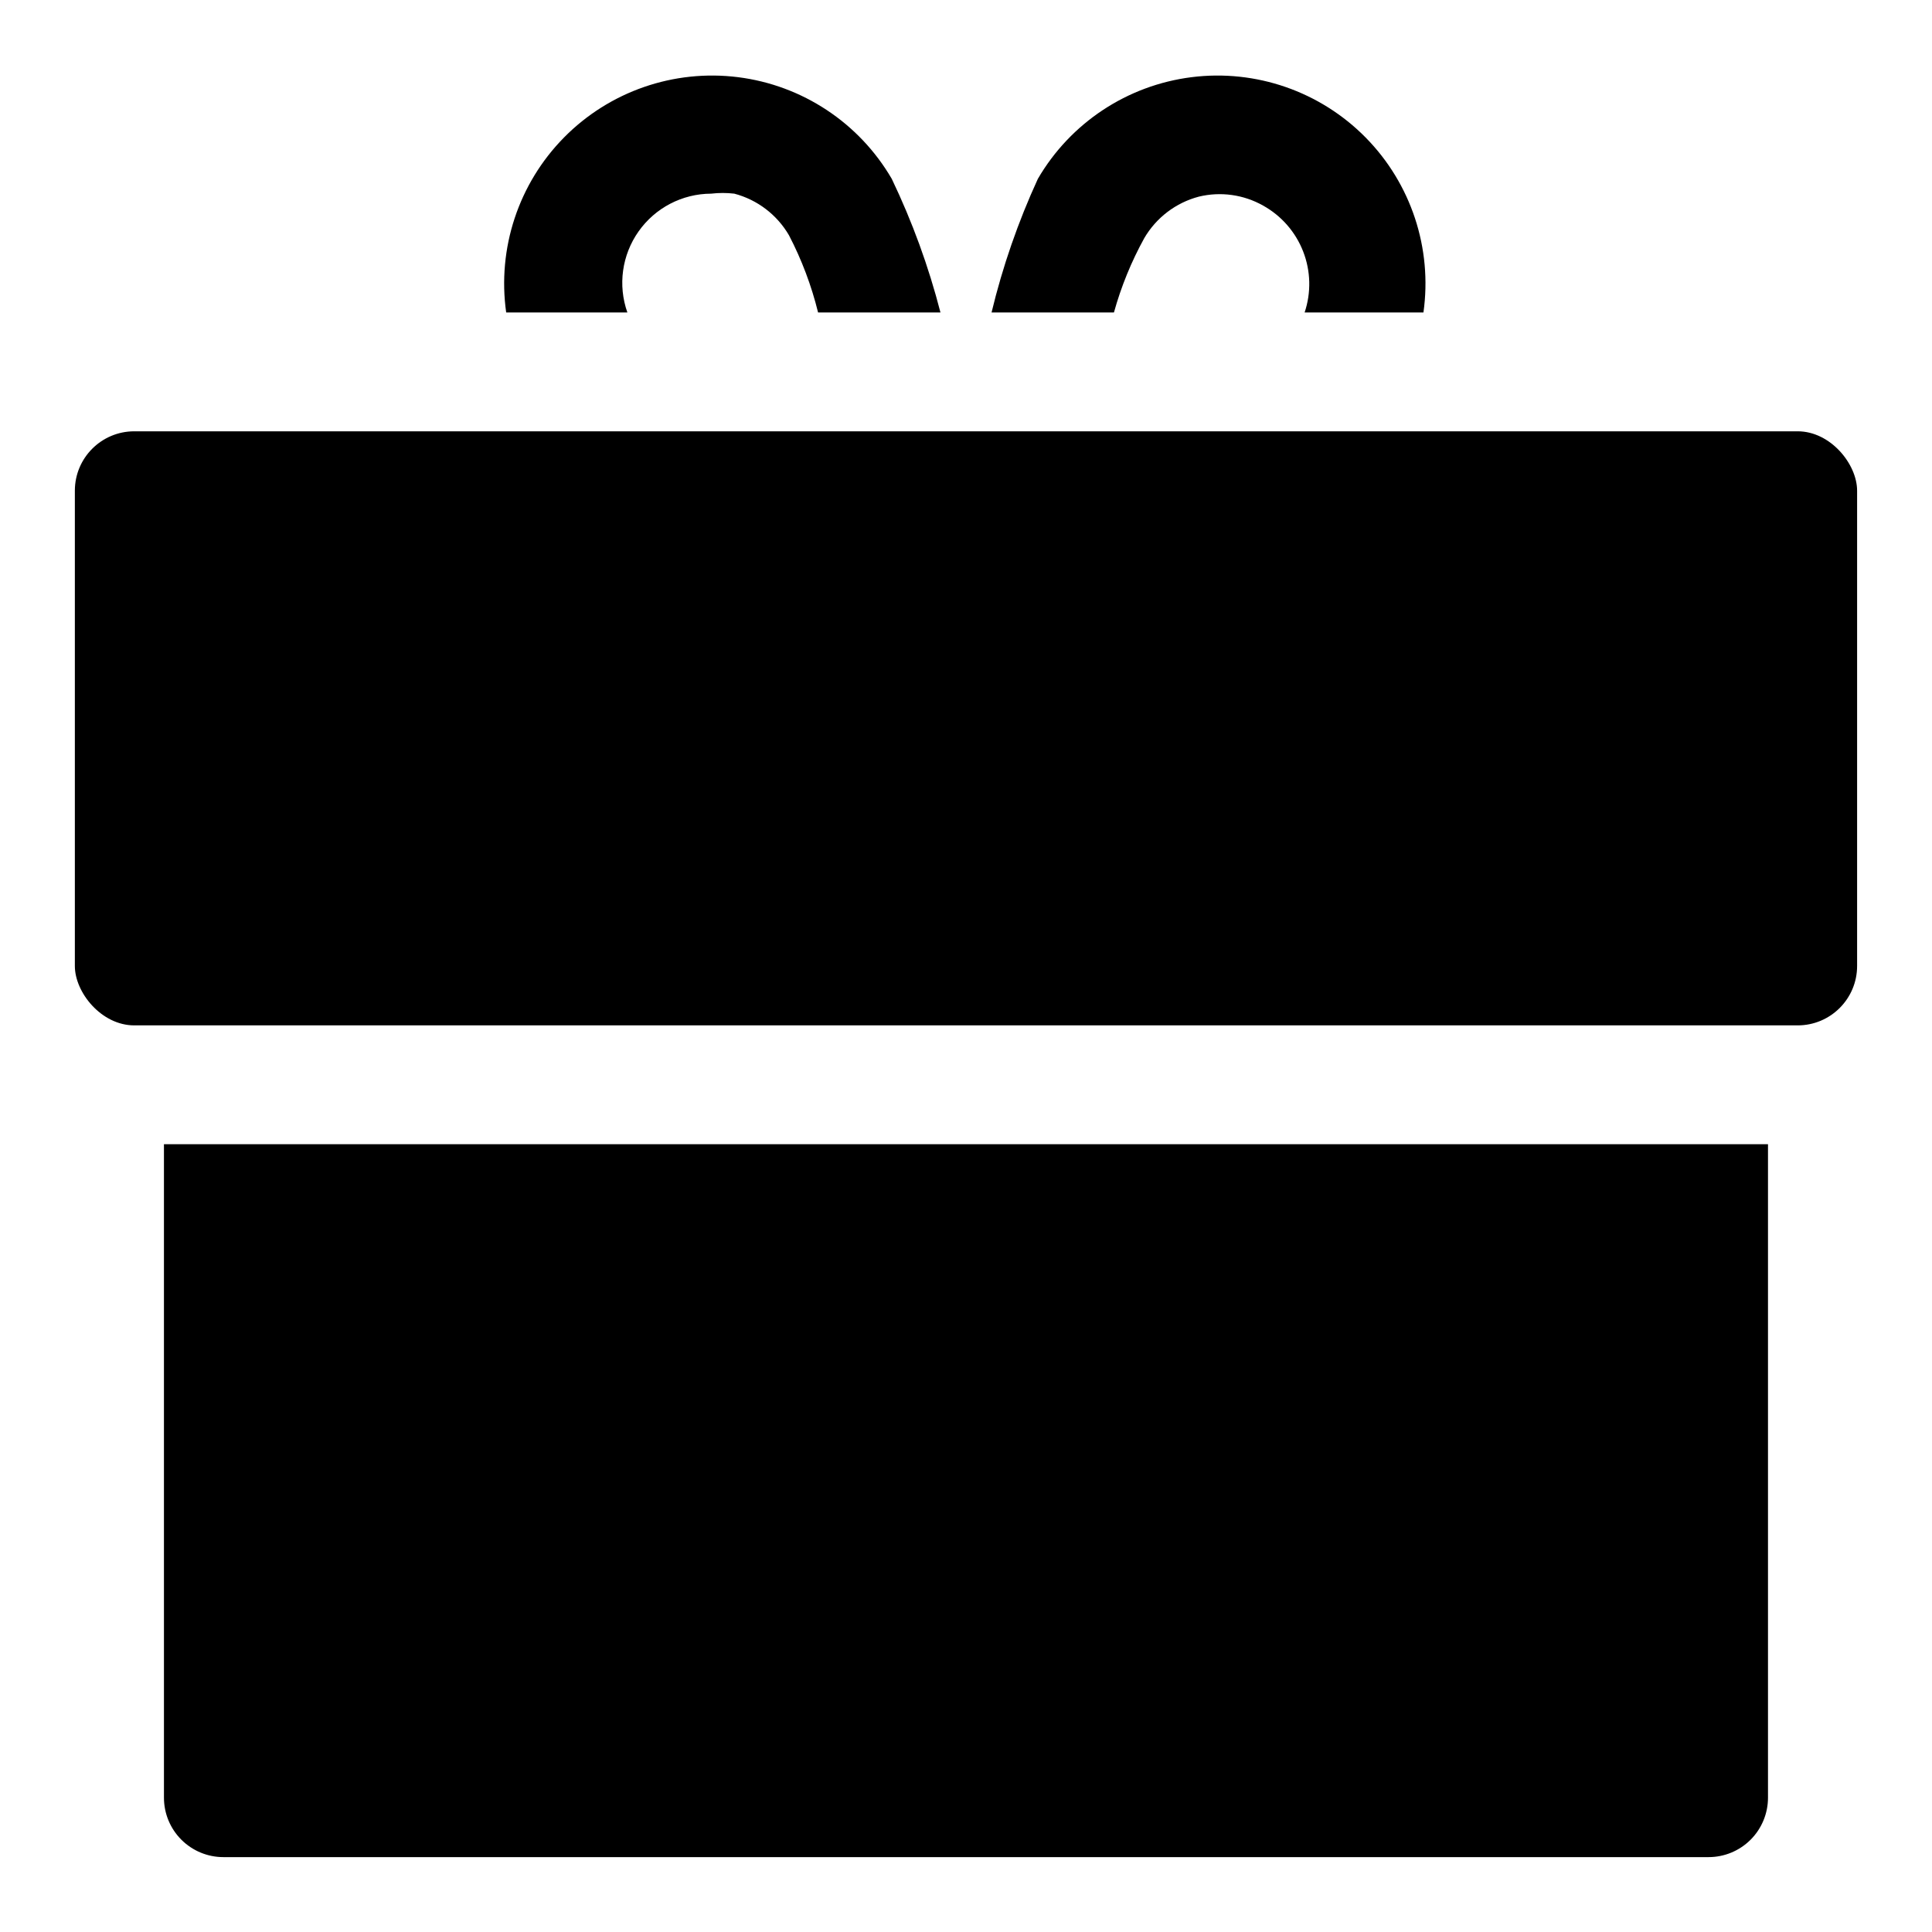 <?xml version="1.0" encoding="UTF-8"?>
<!-- Uploaded to: ICON Repo, www.svgrepo.com, Generator: ICON Repo Mixer Tools -->
<svg fill="#000000" width="800px" height="800px" version="1.1" viewBox="144 144 512 512" xmlns="http://www.w3.org/2000/svg">
 <g>
  <path d="m179.58 258.3h440.83c8.695 0 15.742 8.695 15.742 15.742v125.95c0 8.695-7.051 15.742-15.742 15.742h-440.83c-8.695 0-15.742-8.695-15.742-15.742v-125.95c0-8.695 7.051-15.742 15.742-15.742z"/>
  <path d="m187.45 620.41c0 4.176 1.66 8.18 4.613 11.133s6.957 4.613 11.133 4.613h393.6c4.176 0 8.18-1.66 11.133-4.613 2.949-2.953 4.609-6.957 4.609-11.133v-173.18h-425.09z"/>
  <path d="m310.26 226.81c-2.551-7.215-1.449-15.223 2.965-21.477 4.41-6.258 11.578-9.988 19.234-10.012 2.039-0.238 4.102-0.238 6.141 0 6.098 1.609 11.309 5.574 14.484 11.023 3.379 6.488 5.969 13.359 7.715 20.465h32.434c-3.141-12.199-7.465-24.062-12.91-35.422-8.641-14.832-23.699-24.789-40.73-26.934-17.027-2.144-34.086 3.769-46.133 15.992-12.047 12.227-17.711 29.367-15.316 46.363z"/>
  <path d="m447.23 207.13c3.176-5.449 8.387-9.414 14.484-11.02 5.762-1.391 11.84-0.547 17.004 2.363 4.859 2.691 8.621 7 10.633 12.176 2.016 5.176 2.152 10.895 0.387 16.16h31.488c2.394-16.996-3.269-34.137-15.316-46.363-12.047-12.223-29.105-18.137-46.133-15.992-17.031 2.144-32.09 12.102-40.73 26.934-5.231 11.383-9.344 23.246-12.277 35.422h32.434c1.902-6.848 4.594-13.453 8.027-19.68z"/>
 </g>
</svg>